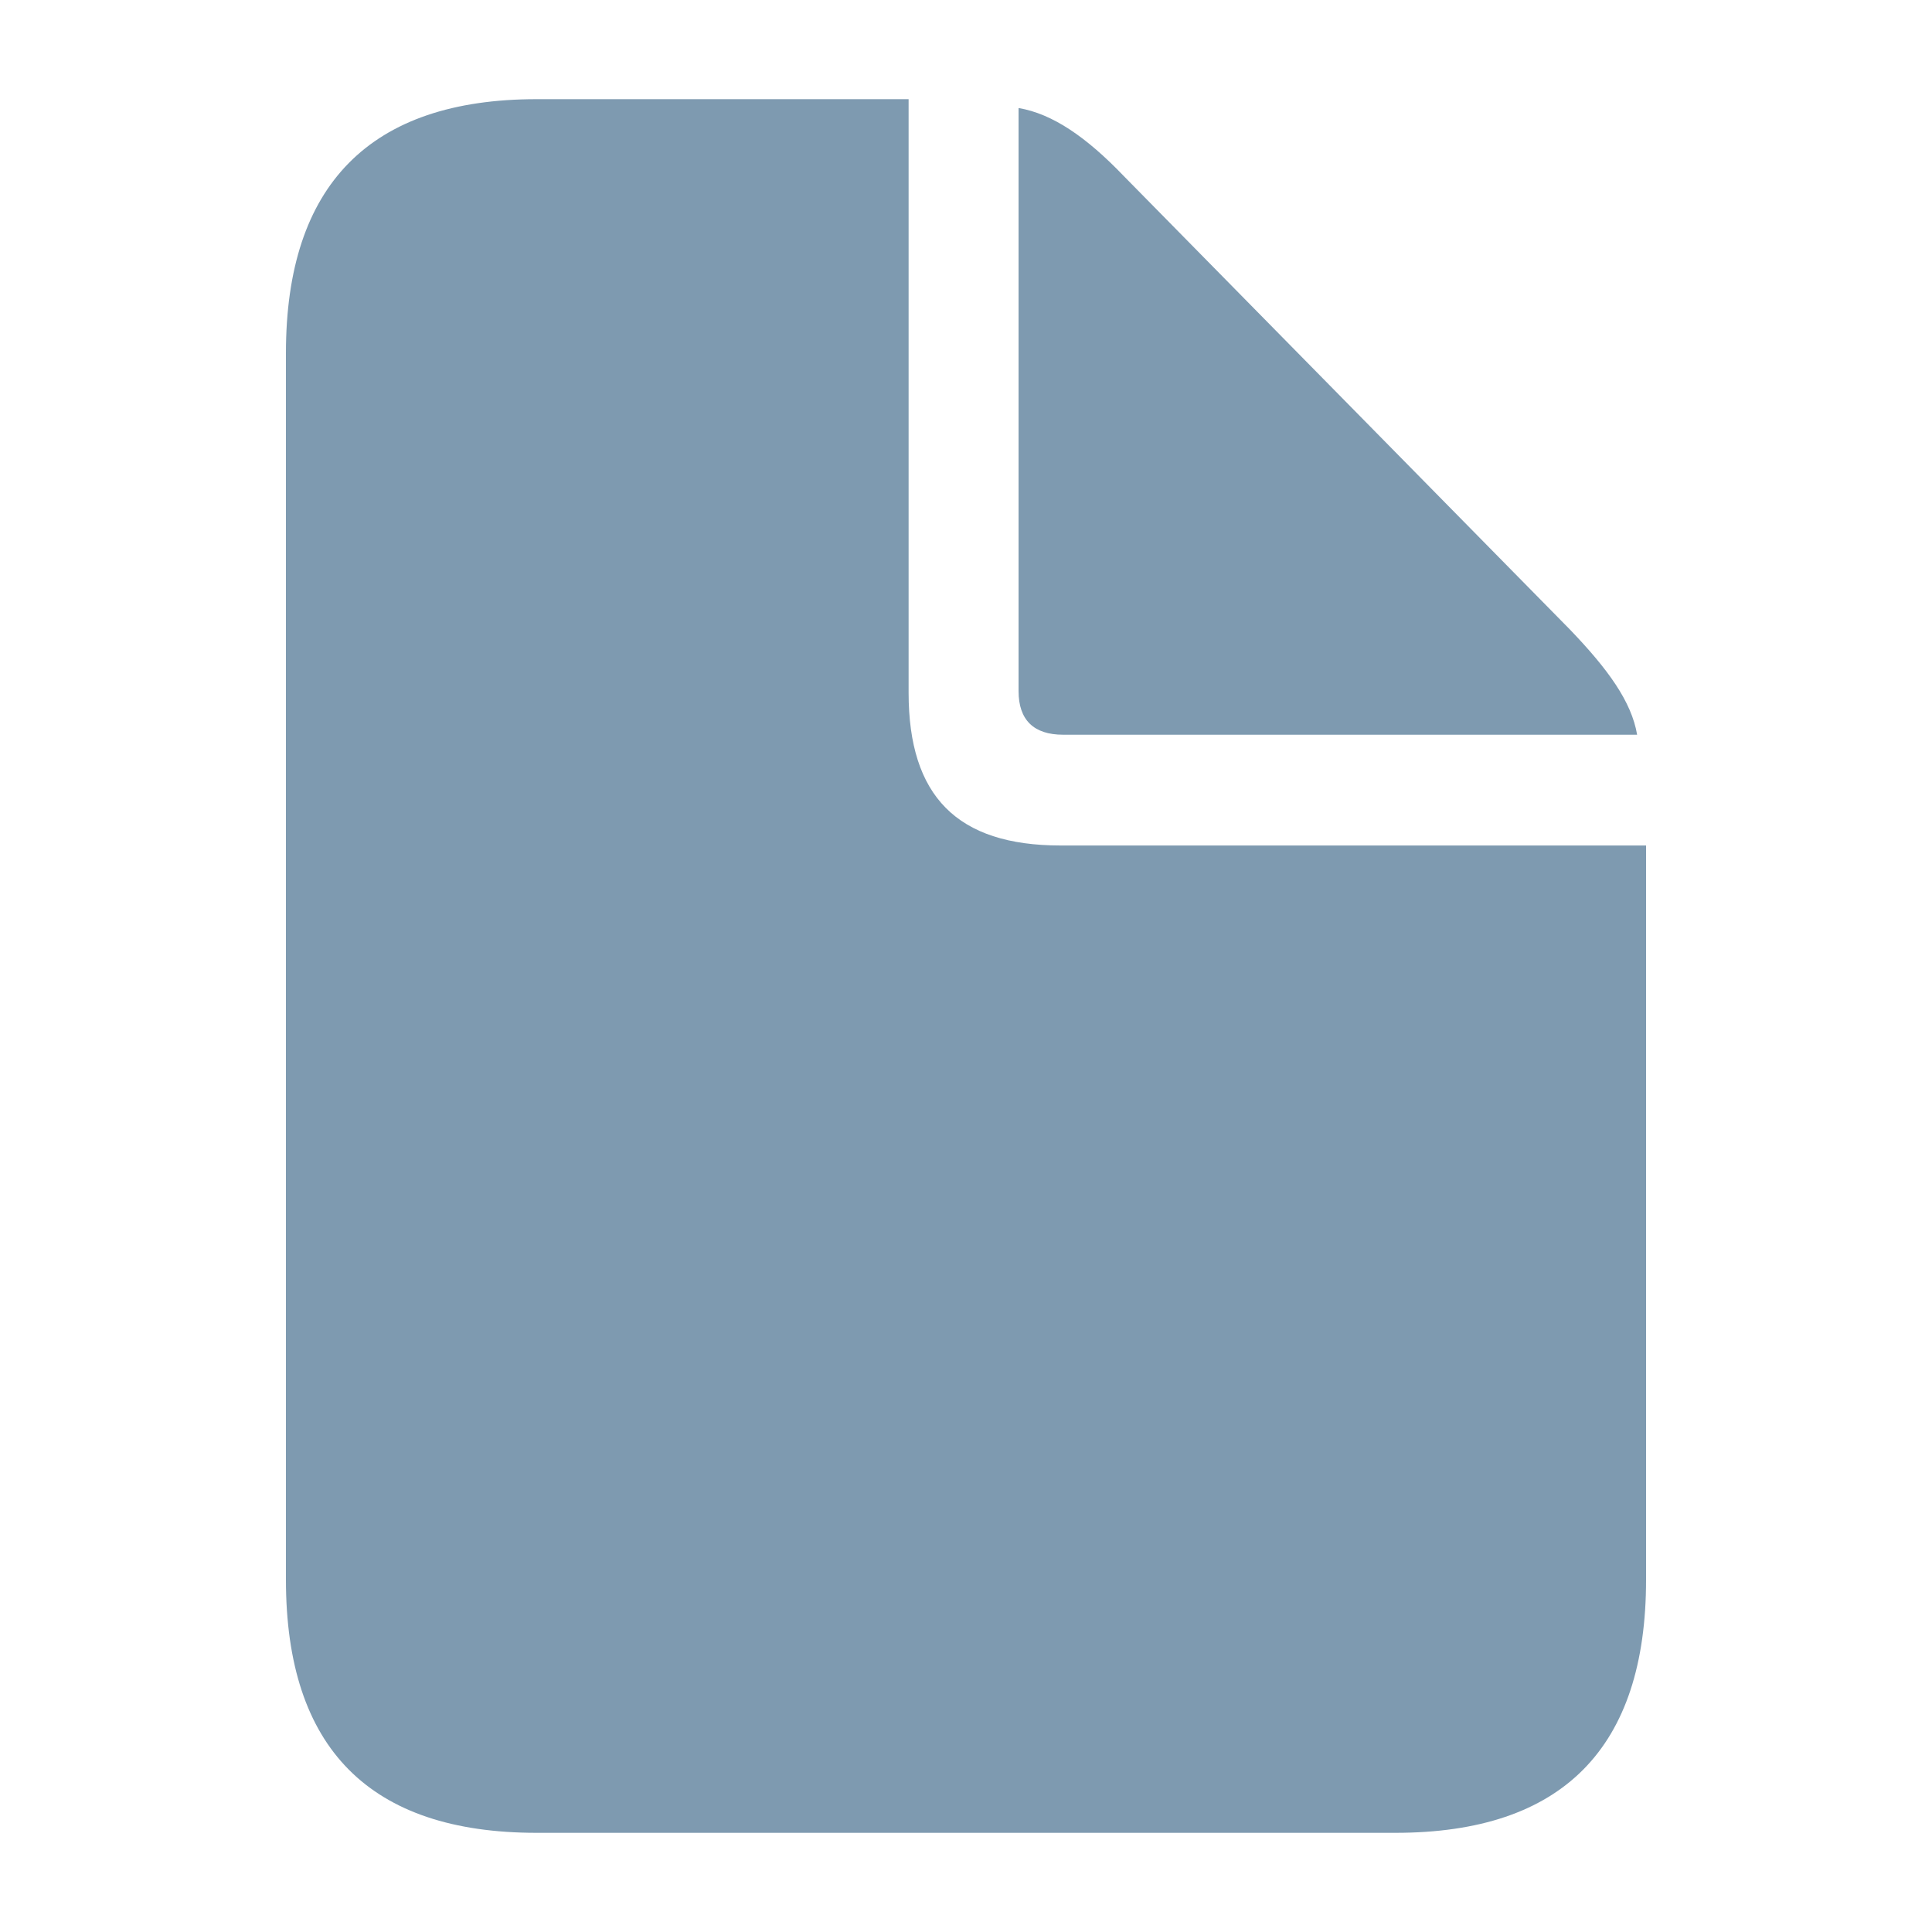 <?xml version="1.0" encoding="UTF-8"?> <svg xmlns="http://www.w3.org/2000/svg" width="24" height="24" viewBox="0 0 24 24" fill="none"><path d="M6.666 22.768H17.334C19.413 22.768 20.448 21.713 20.448 19.624V10.503H13.175C11.889 10.503 11.287 9.89 11.287 8.605V1.232H6.666C4.597 1.232 3.552 2.296 3.552 4.386V19.624C3.552 21.723 4.597 22.768 6.666 22.768ZM13.206 9.127H20.337C20.267 8.715 19.975 8.313 19.503 7.821L13.959 2.186C13.497 1.704 13.075 1.413 12.653 1.342V8.585C12.653 8.946 12.844 9.127 13.206 9.127Z" fill="#7E9AB0"></path></svg> 